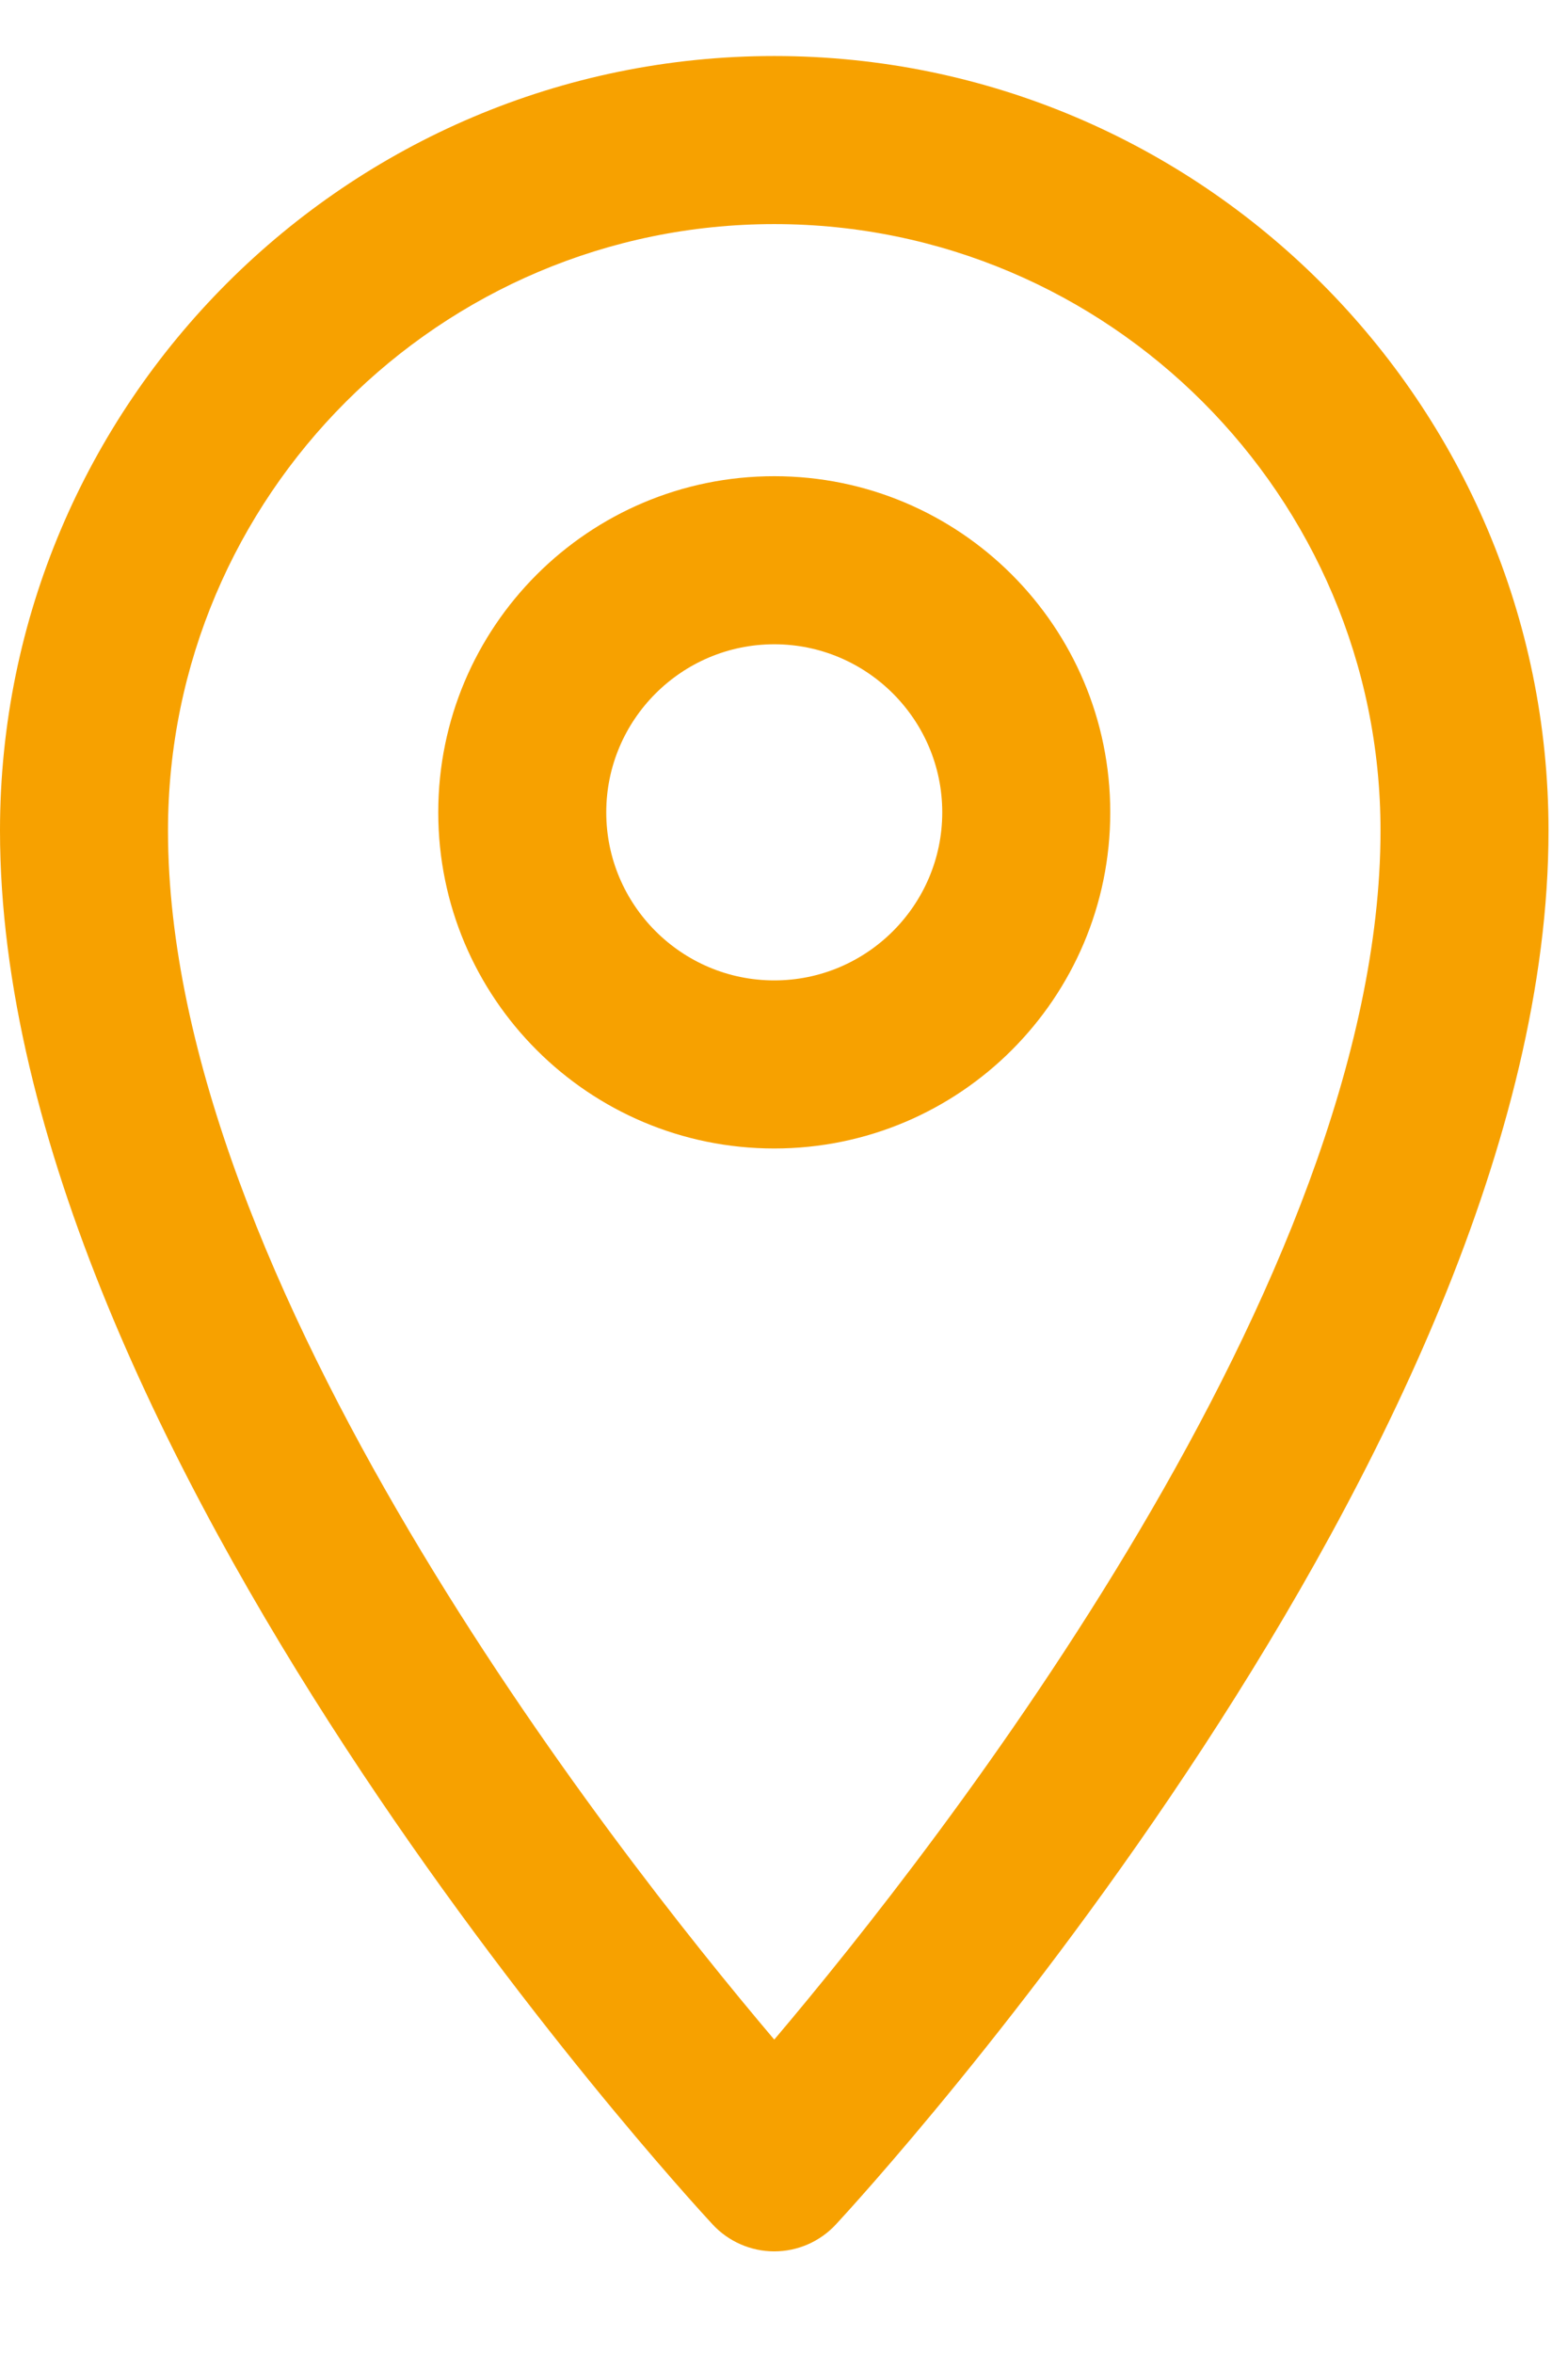 <svg width="14" height="21" viewBox="0 0 14 21" fill="none" xmlns="http://www.w3.org/2000/svg">
<path fill-rule="evenodd" clip-rule="evenodd" d="M3.913 7.25C3.913 5.593 5.256 4.25 6.913 4.25C8.57 4.25 9.913 5.593 9.913 7.25C9.913 8.907 8.569 10.25 6.913 10.25C5.256 10.25 3.913 8.907 3.913 7.25ZM8.413 7.25C8.413 6.423 7.74 5.75 6.913 5.75C6.086 5.75 5.413 6.423 5.413 7.25C5.413 8.077 6.086 8.75 6.913 8.75C7.74 8.75 8.413 8.077 8.413 7.25Z" fill="#F7A100"/>
<path fill-rule="evenodd" clip-rule="evenodd" d="M6.363 19.853C6.505 20.006 6.705 20.093 6.913 20.093C7.122 20.093 7.321 20.006 7.463 19.853C7.723 19.573 13.826 12.926 13.826 7.413C13.826 3.601 10.725 0.5 6.913 0.5C3.101 0.5 0 3.601 0 7.413C0 12.926 6.103 19.573 6.363 19.853ZM1.5 7.413C1.5 4.428 3.928 2 6.913 2C9.898 2 12.326 4.428 12.326 7.413C12.326 11.434 8.389 16.46 6.913 18.203C5.436 16.46 1.5 11.434 1.5 7.413Z" fill="#F7A100"/>
</svg>
